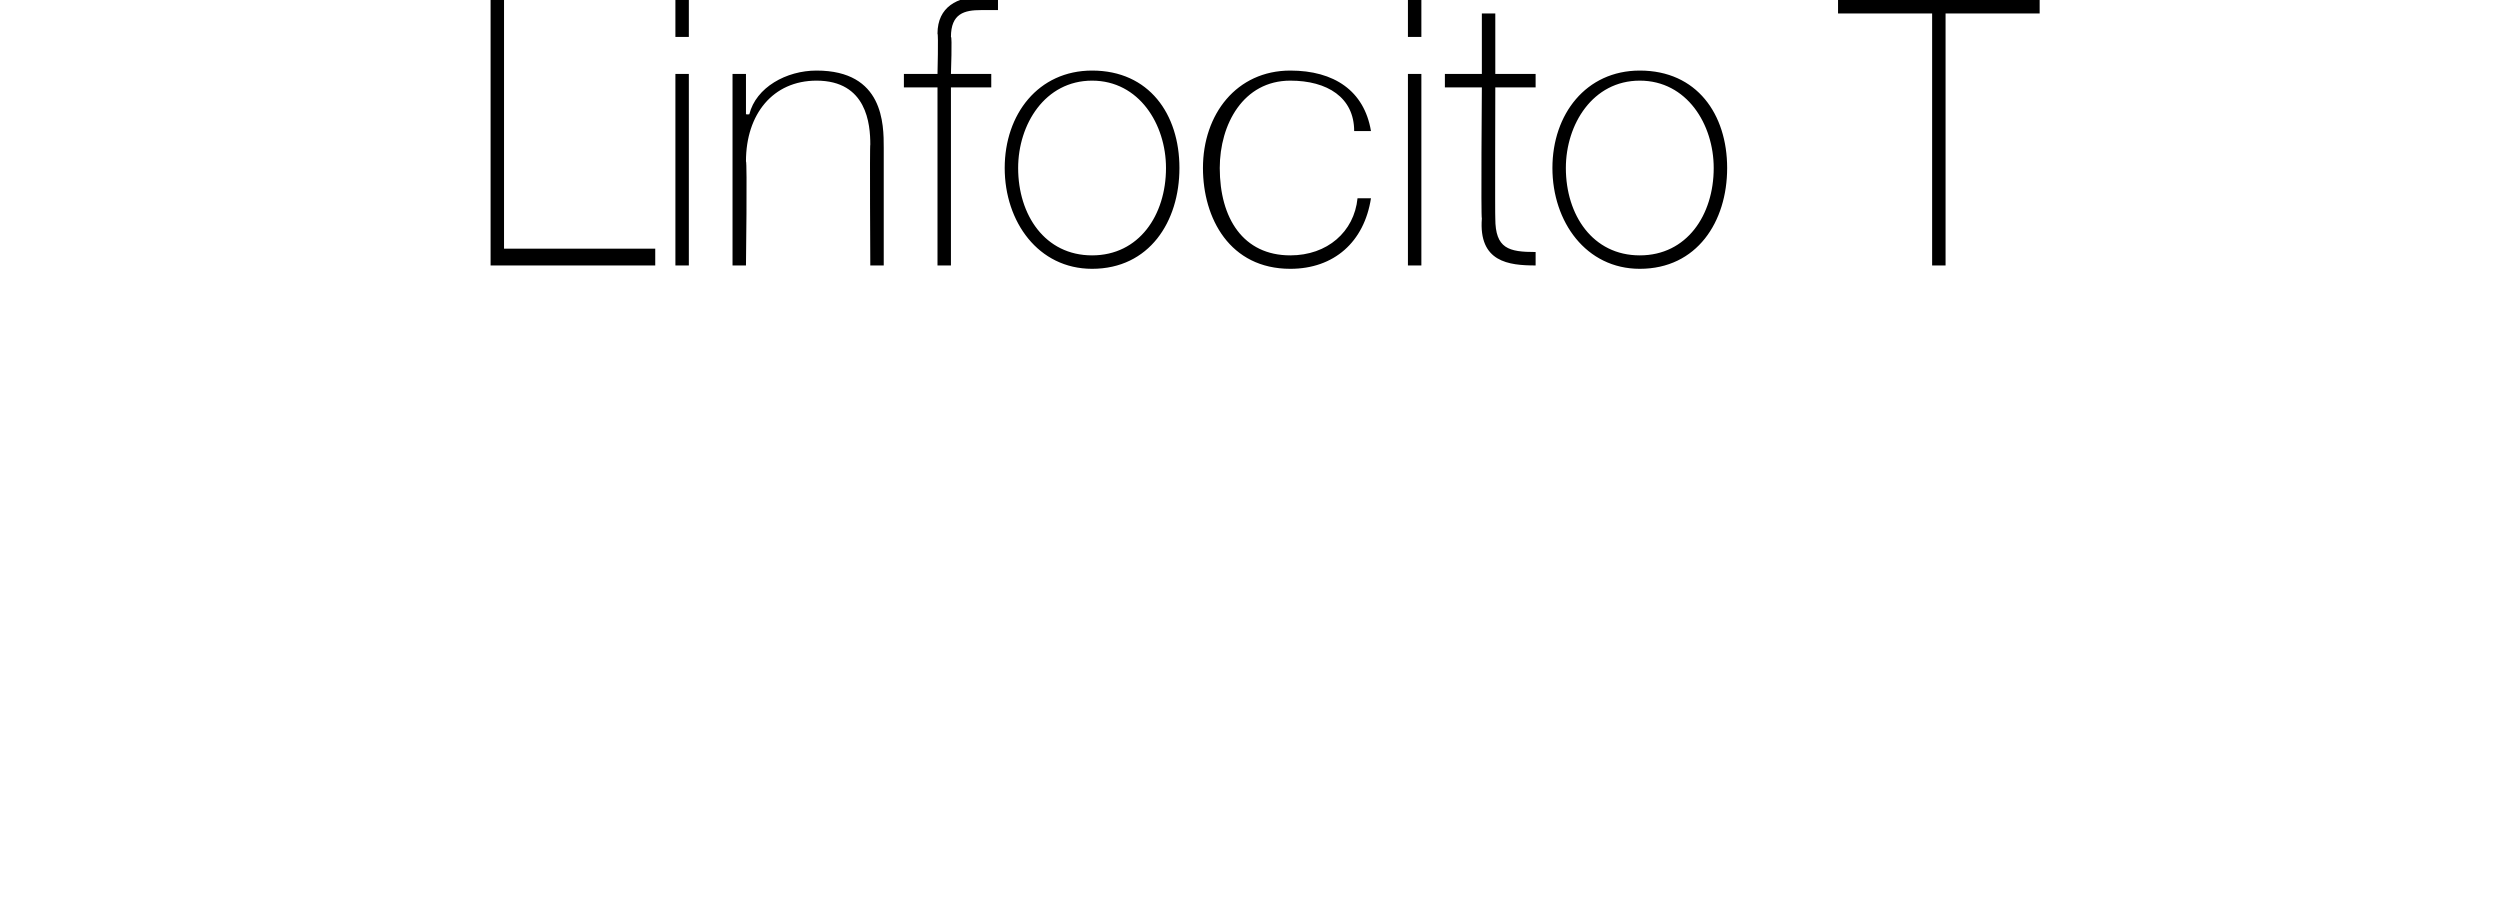 <?xml version="1.0" standalone="no"?><!DOCTYPE svg PUBLIC "-//W3C//DTD SVG 1.1//EN" "http://www.w3.org/Graphics/SVG/1.1/DTD/svg11.dtd"><svg xmlns="http://www.w3.org/2000/svg" version="1.1" width="74.4px" height="27.1px" viewBox="0 0 74.4 27.1">  <desc>Linfocito T</desc>  <defs/>  <g id="Polygon83430">    <path d="M 14.6 0 L 15 0 L 15 7.4 L 19.5 7.4 L 19.5 7.9 L 14.6 7.9 L 14.6 0 Z M 20.1 7.9 L 20.1 2.2 L 20.5 2.2 L 20.5 7.9 L 20.1 7.9 Z M 20.1 1.1 L 20.1 0 L 20.5 0 L 20.5 1.1 L 20.1 1.1 Z M 21.8 2.2 L 22.2 2.2 L 22.2 3.4 C 22.2 3.4 22.26 3.41 22.3 3.4 C 22.5 2.6 23.4 2.1 24.3 2.1 C 26.3 2.1 26.3 3.7 26.3 4.4 C 26.3 4.36 26.3 7.9 26.3 7.9 L 25.9 7.9 C 25.9 7.9 25.88 4.28 25.9 4.3 C 25.9 3.7 25.8 2.4 24.3 2.4 C 23 2.4 22.2 3.4 22.2 4.8 C 22.24 4.8 22.2 7.9 22.2 7.9 L 21.8 7.9 L 21.8 2.2 Z M 26.9 2.6 L 26.9 2.2 L 27.9 2.2 C 27.9 2.2 27.93 1.03 27.9 1 C 27.9 0.2 28.5 -0.1 29.2 -0.1 C 29.3 -0.1 29.5 -0.1 29.7 0 C 29.7 0 29.7 0.3 29.7 0.3 C 29.5 0.3 29.3 0.3 29.2 0.3 C 28.7 0.3 28.3 0.4 28.3 1.1 C 28.34 1.07 28.3 2.2 28.3 2.2 L 29.5 2.2 L 29.5 2.6 L 28.3 2.6 L 28.3 7.9 L 27.9 7.9 L 27.9 2.6 L 26.9 2.6 Z M 32.5 2.1 C 34.2 2.1 35.1 3.4 35.1 5 C 35.1 6.6 34.2 8 32.5 8 C 30.9 8 29.9 6.6 29.9 5 C 29.9 3.4 30.9 2.1 32.5 2.1 Z M 32.5 7.6 C 33.9 7.6 34.7 6.4 34.7 5 C 34.7 3.7 33.9 2.4 32.5 2.4 C 31.1 2.4 30.3 3.7 30.3 5 C 30.3 6.4 31.1 7.6 32.5 7.6 Z M 40.3 3.9 C 40.3 2.9 39.5 2.4 38.4 2.4 C 37 2.4 36.3 3.7 36.3 5 C 36.3 6.5 37 7.6 38.4 7.6 C 39.5 7.6 40.3 6.9 40.4 5.9 C 40.4 5.9 40.8 5.9 40.8 5.9 C 40.6 7.2 39.7 8 38.4 8 C 36.6 8 35.8 6.5 35.8 5 C 35.8 3.4 36.8 2.1 38.4 2.1 C 39.7 2.1 40.6 2.7 40.8 3.9 C 40.8 3.9 40.3 3.9 40.3 3.9 Z M 41.9 7.9 L 41.9 2.2 L 42.3 2.2 L 42.3 7.9 L 41.9 7.9 Z M 41.9 1.1 L 41.9 0 L 42.3 0 L 42.3 1.1 L 41.9 1.1 Z M 45.7 2.6 L 44.5 2.6 C 44.5 2.6 44.49 6.51 44.5 6.5 C 44.5 7.4 44.9 7.5 45.7 7.5 C 45.7 7.5 45.7 7.9 45.7 7.9 C 44.9 7.9 44 7.8 44.1 6.5 C 44.07 6.51 44.1 2.6 44.1 2.6 L 43 2.6 L 43 2.2 L 44.1 2.2 L 44.1 0.4 L 44.5 0.4 L 44.5 2.2 L 45.7 2.2 L 45.7 2.6 Z M 48.8 2.1 C 50.5 2.1 51.4 3.4 51.4 5 C 51.4 6.6 50.5 8 48.8 8 C 47.2 8 46.2 6.6 46.2 5 C 46.2 3.4 47.2 2.1 48.8 2.1 Z M 48.8 7.6 C 50.2 7.6 51 6.4 51 5 C 51 3.7 50.2 2.4 48.8 2.4 C 47.4 2.4 46.6 3.7 46.6 5 C 46.6 6.4 47.4 7.6 48.8 7.6 Z M 54.7 0.4 L 54.7 0 L 60.7 0 L 60.7 0.4 L 57.9 0.4 L 57.9 7.9 L 57.5 7.9 L 57.5 0.4 L 54.7 0.4 Z " stroke="none" fill="#000"/>  </g></svg>
